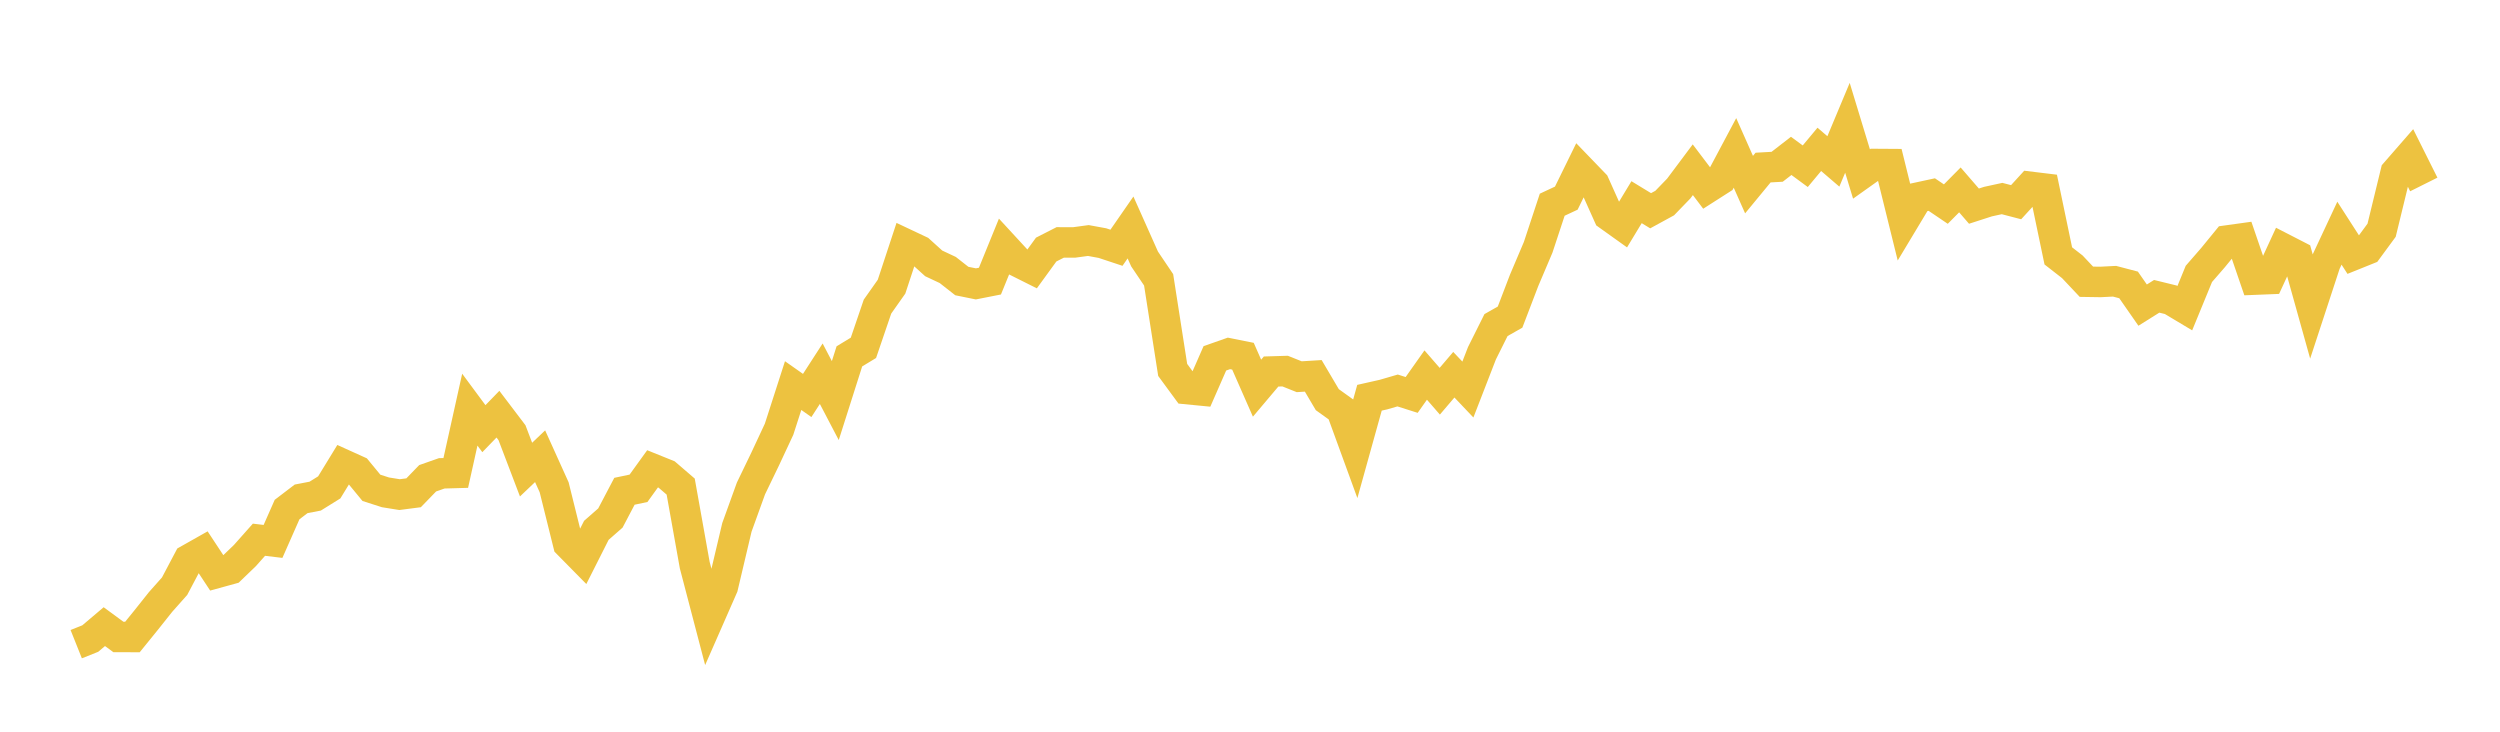 <svg width="164" height="48" xmlns="http://www.w3.org/2000/svg" xmlns:xlink="http://www.w3.org/1999/xlink"><path fill="none" stroke="rgb(237,194,64)" stroke-width="2" d="M5,42.257L5.922,41.889L6.844,41.108L7.766,41.785L8.689,41.787L9.611,40.649L10.533,39.49L11.455,38.452L12.377,36.707L13.299,36.186L14.222,37.585L15.144,37.331L16.066,36.444L16.988,35.406L17.91,35.517L18.832,33.427L19.754,32.724L20.677,32.546L21.599,31.972L22.521,30.465L23.443,30.882L24.365,32.002L25.287,32.298L26.21,32.447L27.132,32.327L28.054,31.375L28.976,31.051L29.898,31.025L30.82,26.873L31.743,28.12L32.665,27.17L33.587,28.385L34.509,30.806L35.431,29.928L36.353,31.968L37.275,35.681L38.198,36.618L39.12,34.791L40.042,33.982L40.964,32.227L41.886,32.033L42.808,30.755L43.731,31.127L44.653,31.92L45.575,37.073L46.497,40.595L47.419,38.495L48.341,34.594L49.263,32.042L50.186,30.13L51.108,28.156L52.03,25.295L52.952,25.943L53.874,24.516L54.796,26.279L55.719,23.377L56.641,22.818L57.563,20.114L58.485,18.806L59.407,16.009L60.329,16.444L61.251,17.278L62.174,17.712L63.096,18.436L64.018,18.623L64.94,18.441L65.862,16.178L66.784,17.179L67.707,17.641L68.629,16.372L69.551,15.902L70.473,15.903L71.395,15.778L72.317,15.947L73.24,16.253L74.162,14.922L75.084,16.989L76.006,18.357L76.928,24.267L77.85,25.523L78.772,25.613L79.695,23.507L80.617,23.183L81.539,23.368L82.461,25.464L83.383,24.372L84.305,24.344L85.228,24.713L86.15,24.656L87.072,26.218L87.994,26.879L88.916,29.406L89.838,26.092L90.76,25.884L91.683,25.615L92.605,25.908L93.527,24.603L94.449,25.664L95.371,24.582L96.293,25.554L97.216,23.173L98.138,21.325L99.06,20.803L99.982,18.393L100.904,16.222L101.826,13.429L102.749,12.998L103.671,11.117L104.593,12.073L105.515,14.129L106.437,14.788L107.359,13.263L108.281,13.825L109.204,13.321L110.126,12.368L111.048,11.135L111.97,12.353L112.892,11.764L113.814,10.031L114.737,12.111L115.659,10.992L116.581,10.941L117.503,10.226L118.425,10.905L119.347,9.798L120.269,10.589L121.192,8.383L122.114,11.413L123.036,10.758L123.958,10.764L124.88,14.498L125.802,12.964L126.725,12.764L127.647,13.388L128.569,12.457L129.491,13.523L130.413,13.225L131.335,13.024L132.257,13.264L133.18,12.254L134.102,12.366L135.024,16.786L135.946,17.504L136.868,18.482L137.79,18.496L138.713,18.449L139.635,18.691L140.557,20.016L141.479,19.438L142.401,19.664L143.323,20.216L144.246,17.968L145.168,16.907L146.09,15.779L147.012,15.651L147.934,18.343L148.856,18.306L149.778,16.307L150.701,16.781L151.623,20.082L152.545,17.27L153.467,15.297L154.389,16.73L155.311,16.359L156.234,15.103L157.156,11.314L158.078,10.256L159,12.101"></path></svg>
